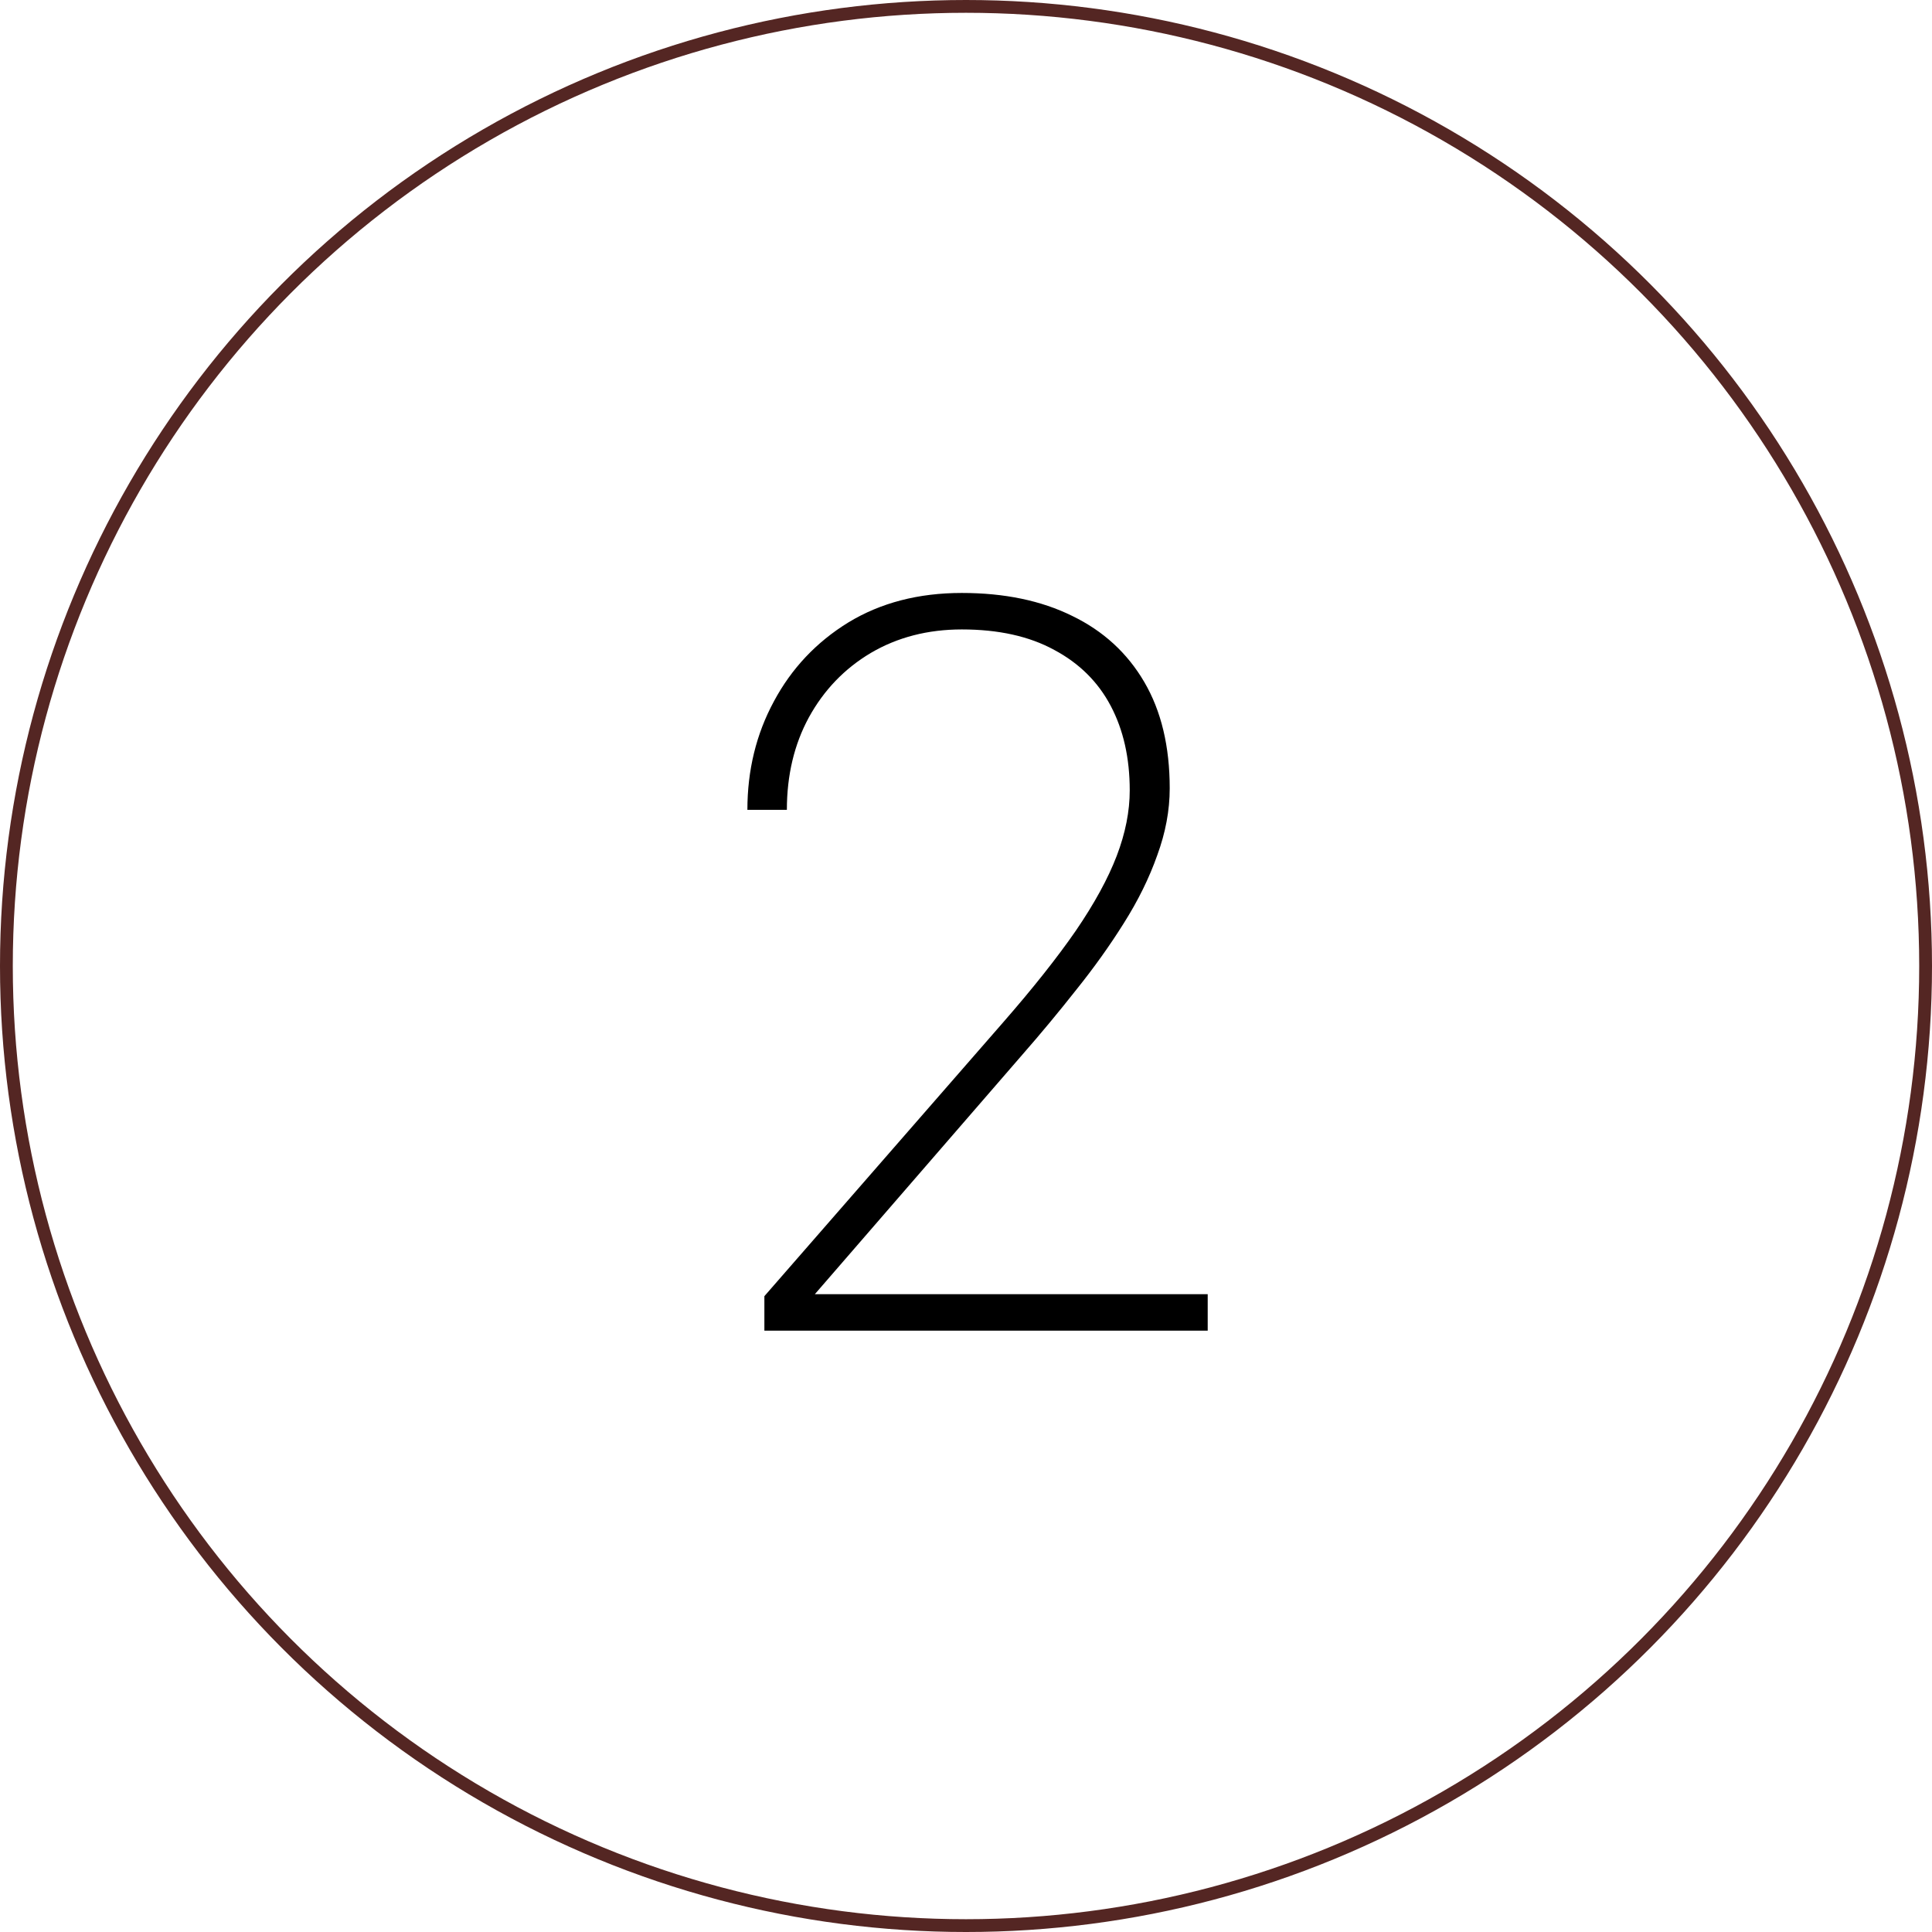 <?xml version="1.0" encoding="UTF-8"?> <svg xmlns="http://www.w3.org/2000/svg" width="151" height="151" viewBox="0 0 151 151" fill="none"> <path d="M94.391 101.148V104H59.742V101.305L78.375 79.938C80.719 77.255 82.62 74.859 84.078 72.75C85.537 70.615 86.604 68.662 87.281 66.891C87.958 65.12 88.297 63.414 88.297 61.773C88.297 59.247 87.802 57.047 86.812 55.172C85.823 53.297 84.352 51.839 82.398 50.797C80.445 49.729 78.037 49.195 75.172 49.195C72.516 49.195 70.146 49.807 68.062 51.031C66.005 52.255 64.391 53.935 63.219 56.07C62.073 58.18 61.5 60.589 61.5 63.297H58.414C58.414 60.198 59.104 57.372 60.484 54.82C61.865 52.242 63.805 50.185 66.305 48.648C68.831 47.112 71.787 46.344 75.172 46.344C78.505 46.344 81.383 46.943 83.805 48.141C86.227 49.312 88.102 51.031 89.43 53.297C90.758 55.562 91.422 58.336 91.422 61.617C91.422 63.336 91.096 65.081 90.445 66.852C89.82 68.622 88.948 70.393 87.828 72.164C86.734 73.909 85.497 75.641 84.117 77.359C82.763 79.078 81.357 80.771 79.898 82.438L63.688 101.148H94.391Z" fill="black"></path> <circle cx="75.5" cy="75.5" r="75" stroke="#542623"></circle> </svg> 